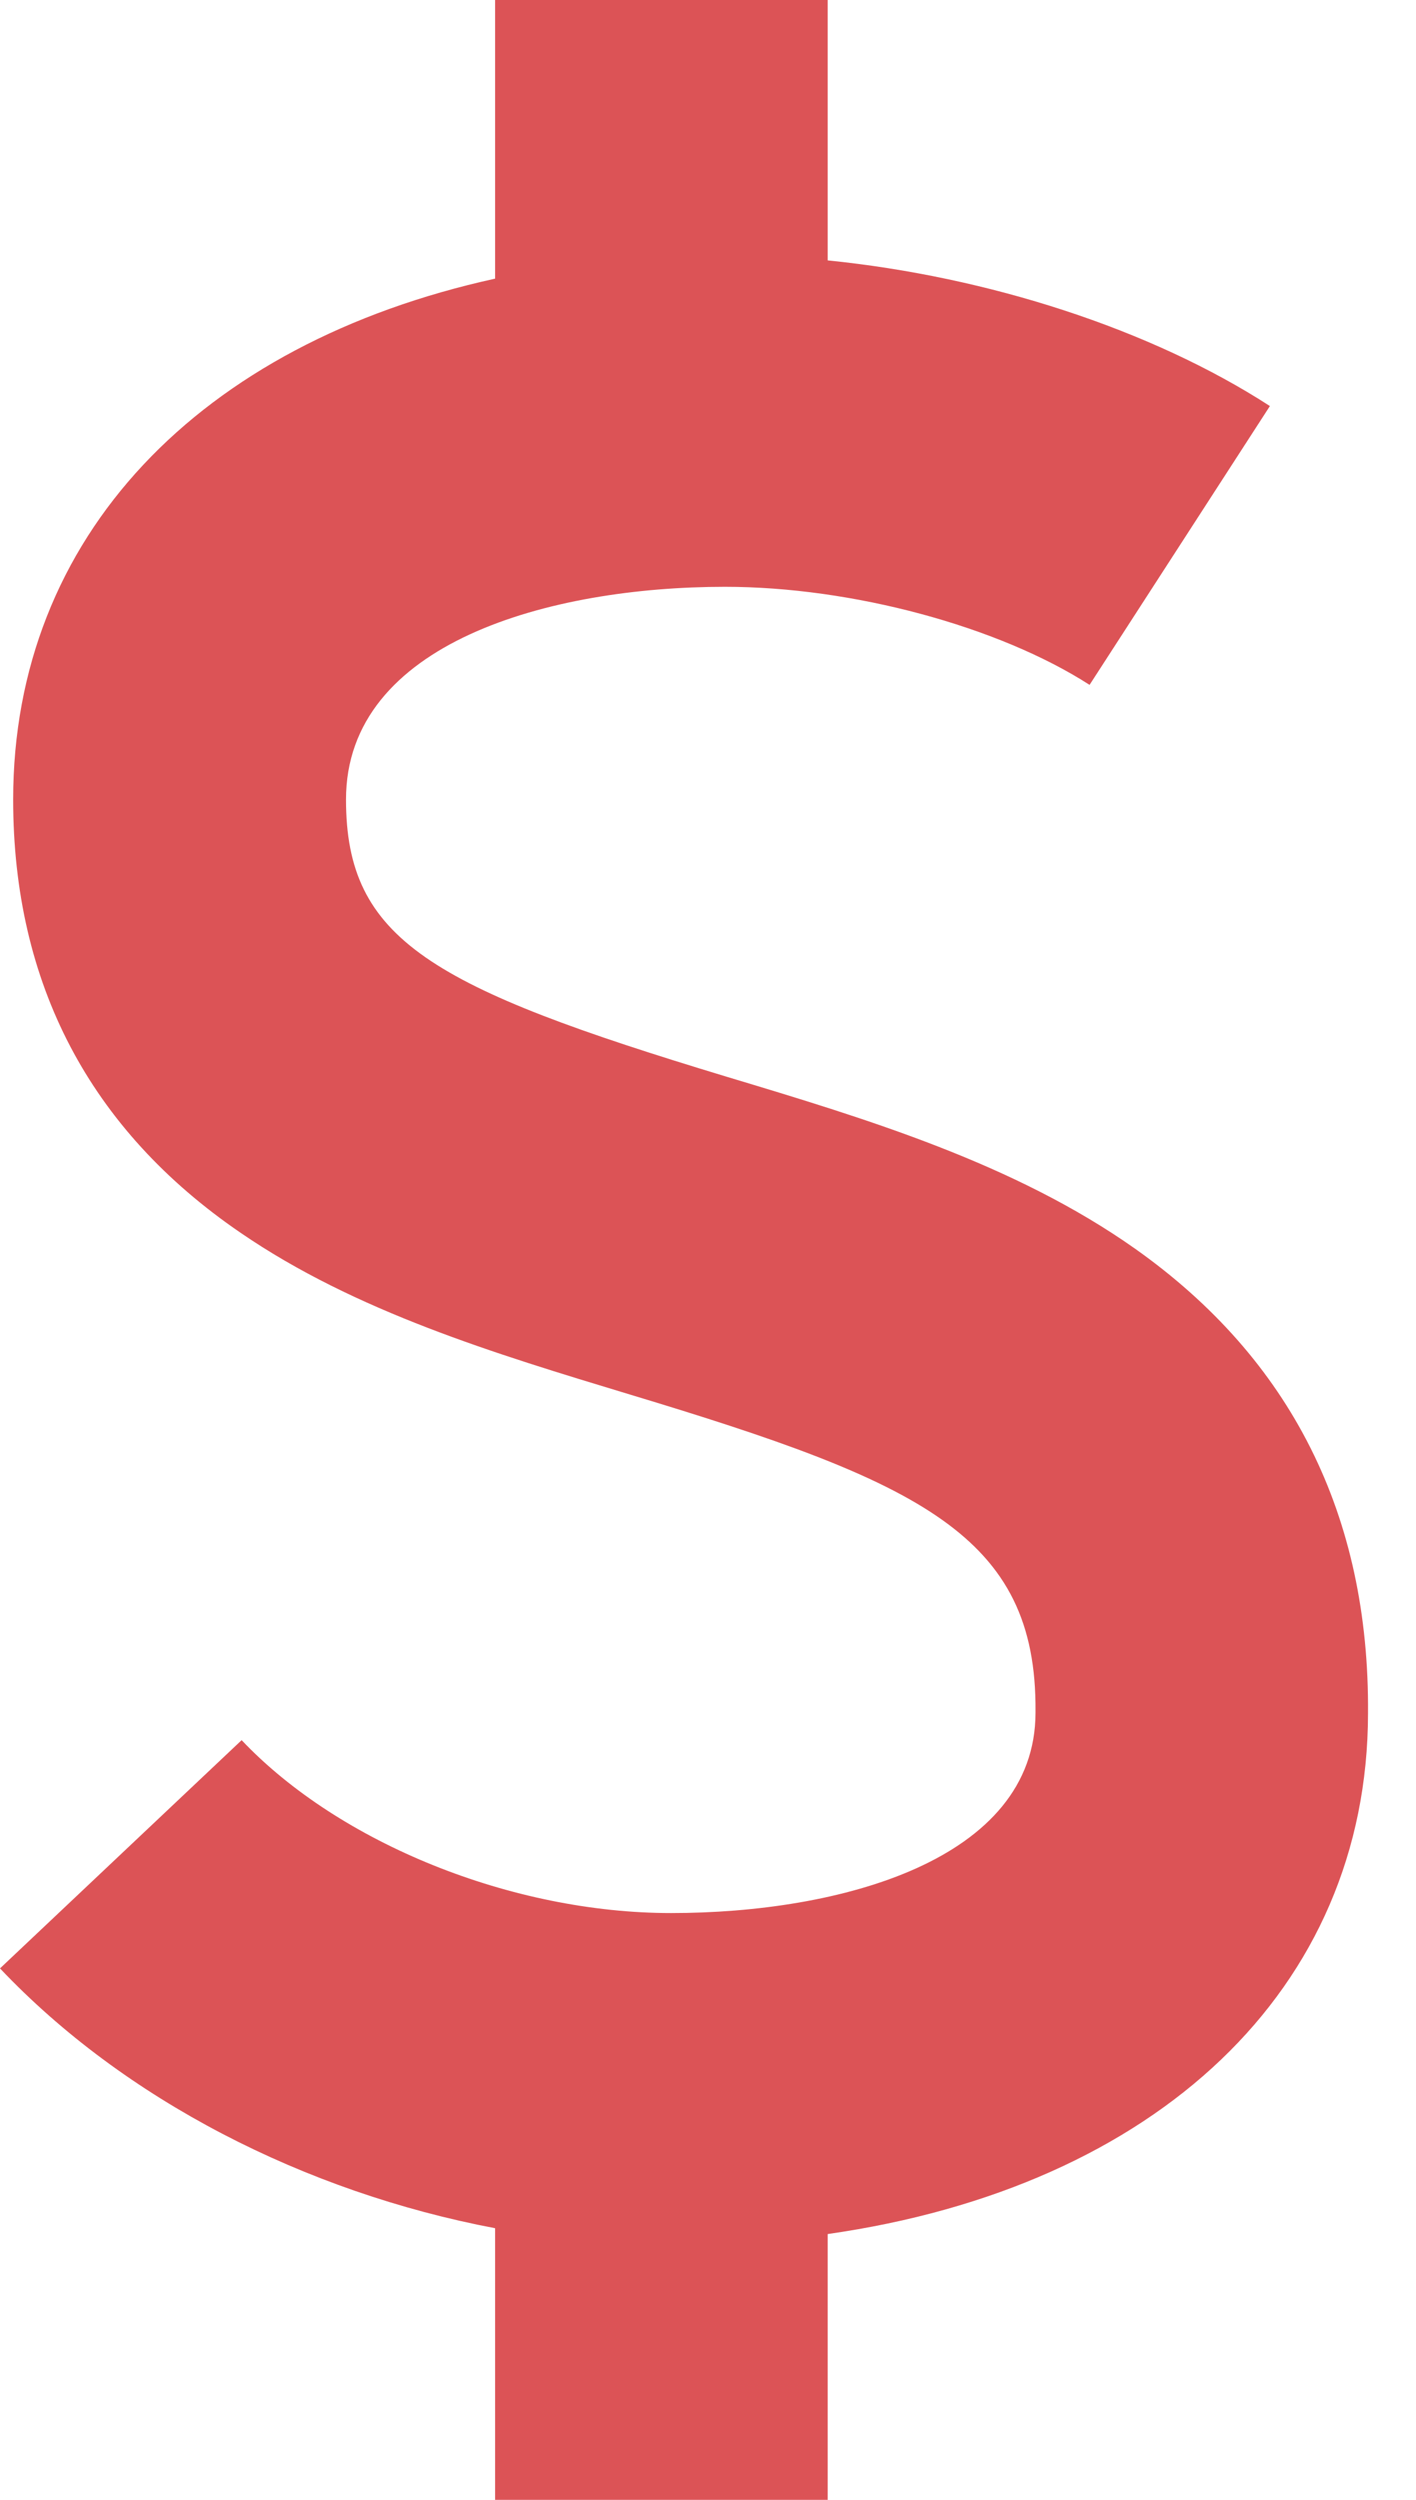 <svg width="17" height="30" viewBox="0 0 17 30" fill="none" xmlns="http://www.w3.org/2000/svg">
<path d="M16.424 20.561C16.442 18.188 15.502 16.311 13.627 14.985C12.179 13.964 10.421 13.432 8.722 12.921C5.181 11.849 4.154 11.285 4.154 9.595C4.154 7.712 6.605 7.042 8.703 7.042C10.231 7.042 11.989 7.517 13.081 8.219L15.246 4.873C13.819 3.95 11.866 3.32 9.937 3.125V0H5.944V3.344C2.395 4.123 0.158 6.439 0.158 9.595C0.158 11.805 1.079 13.558 2.888 14.794C4.265 15.738 5.943 16.245 7.565 16.736C11.038 17.784 12.448 18.422 12.432 20.536L12.432 20.552C12.432 22.327 10.076 22.958 8.057 22.958C6.15 22.958 4.076 22.123 2.901 20.883L0 23.622C1.489 25.194 3.652 26.305 5.944 26.74V30H9.937V26.81C13.882 26.247 16.42 23.877 16.424 20.561Z" fill="#DC5356"/>
</svg>
